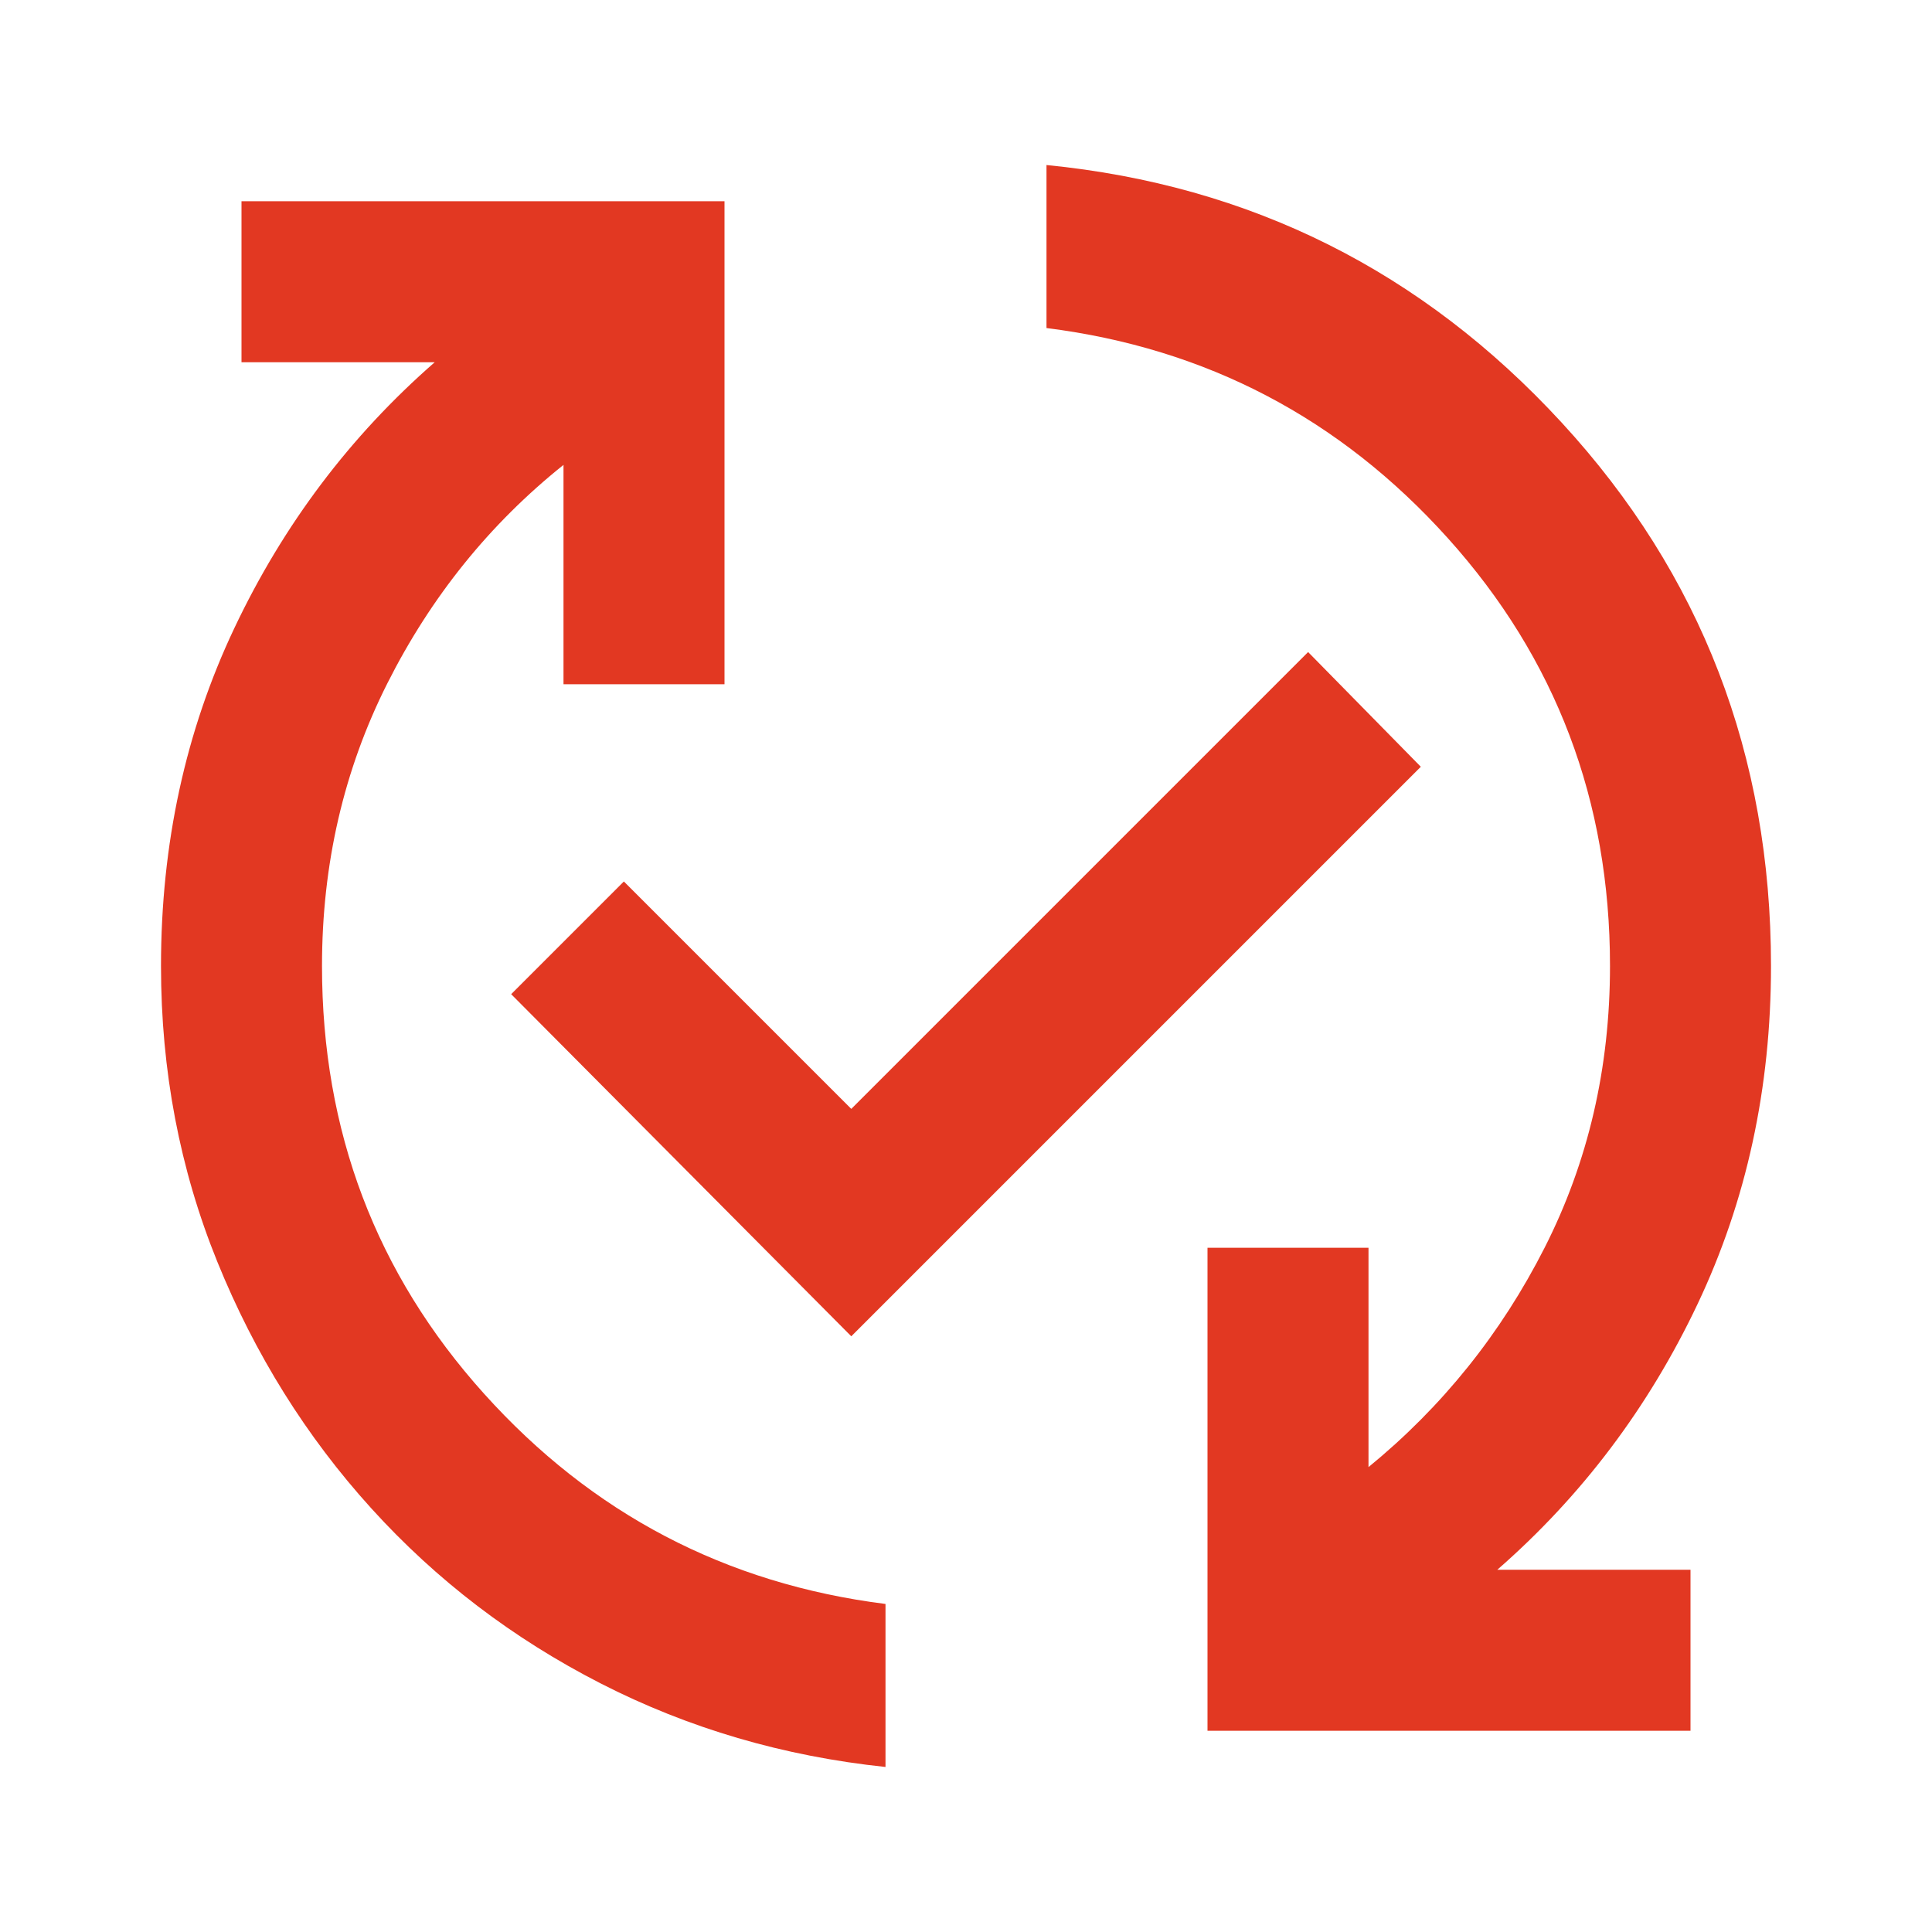 <svg xmlns="http://www.w3.org/2000/svg" height="24px" viewBox="0 -960 960 960" width="24px" fill="#e23822"><path d="M440-82q-76-8-141.5-41.5t-114-87Q136-264 108-333T80-480q0-91 36.5-168T216-780h-96v-80h240v240h-80v-109q-55 44-87.5 108.5T160-480q0 123 80.5 212.5T440-163v81Zm-17-214L254-466l56-56 113 113 227-227 56 57-283 283Zm177 196v-240h80v109q55-45 87.5-109T800-480q0-123-80.5-212.5T520-797v-81q152 15 256 128t104 270q0 91-36.5 168T744-180h96v80H600Z"/></svg>